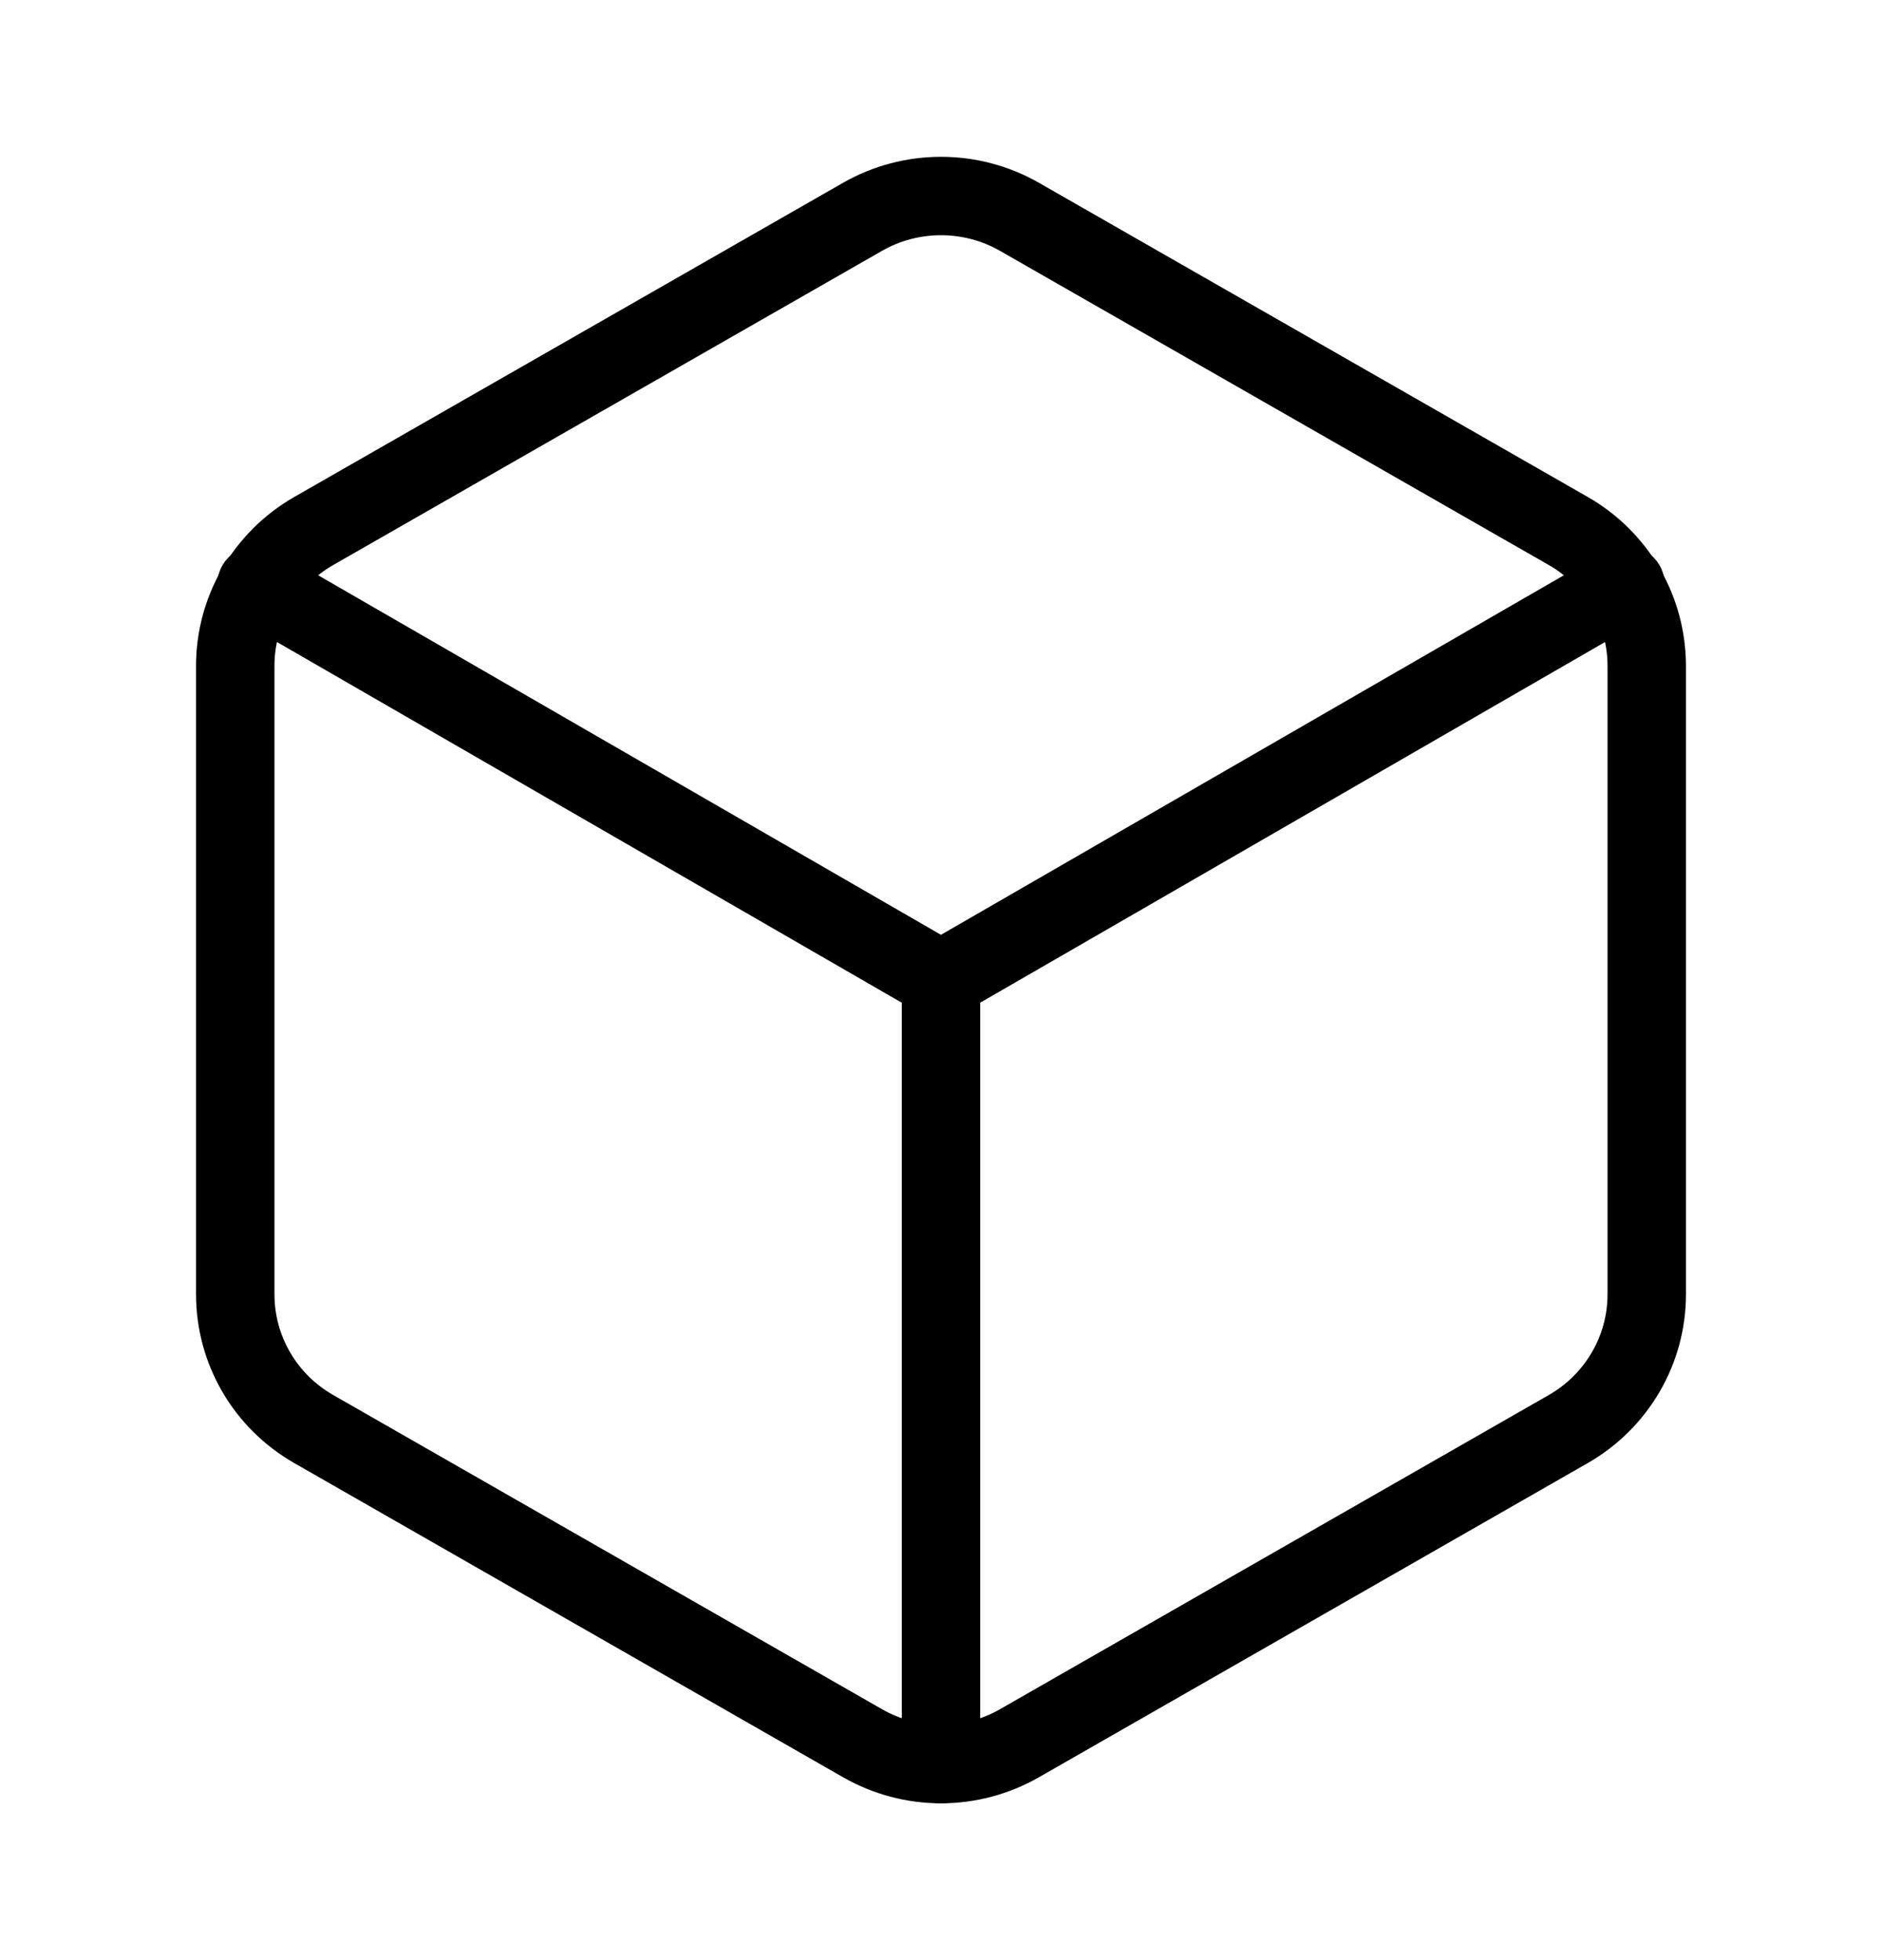 <svg width="24" height="25" viewBox="0 0 24 25" fill="none" xmlns="http://www.w3.org/2000/svg">
<path d="M21 16.508V8.49C20.999 8.141 20.907 7.799 20.731 7.497C20.555 7.196 20.303 6.946 20 6.773L13 2.765C12.695 2.591 12.351 2.5 12 2.5C11.649 2.5 11.305 2.591 11 2.765L4 6.773C3.381 7.128 3 7.783 3 8.491V16.509C3 17.218 3.381 17.872 4 18.226L11 22.234C11.305 22.408 11.649 22.5 12 22.5C12.351 22.5 12.695 22.408 13 22.234L20 18.226C20.619 17.871 21 17.216 21 16.508Z" stroke="black" stroke-linecap="round" stroke-linejoin="round"/>
<path d="M12 22.5V12.5" stroke="black" stroke-linecap="round" stroke-linejoin="round"/>
<path d="M12 12.5L20.73 7.46" stroke="black" stroke-linecap="round" stroke-linejoin="round"/>
<path d="M3.27 7.46L11.999 12.5" stroke="black" stroke-linecap="round" stroke-linejoin="round"/>
</svg>

